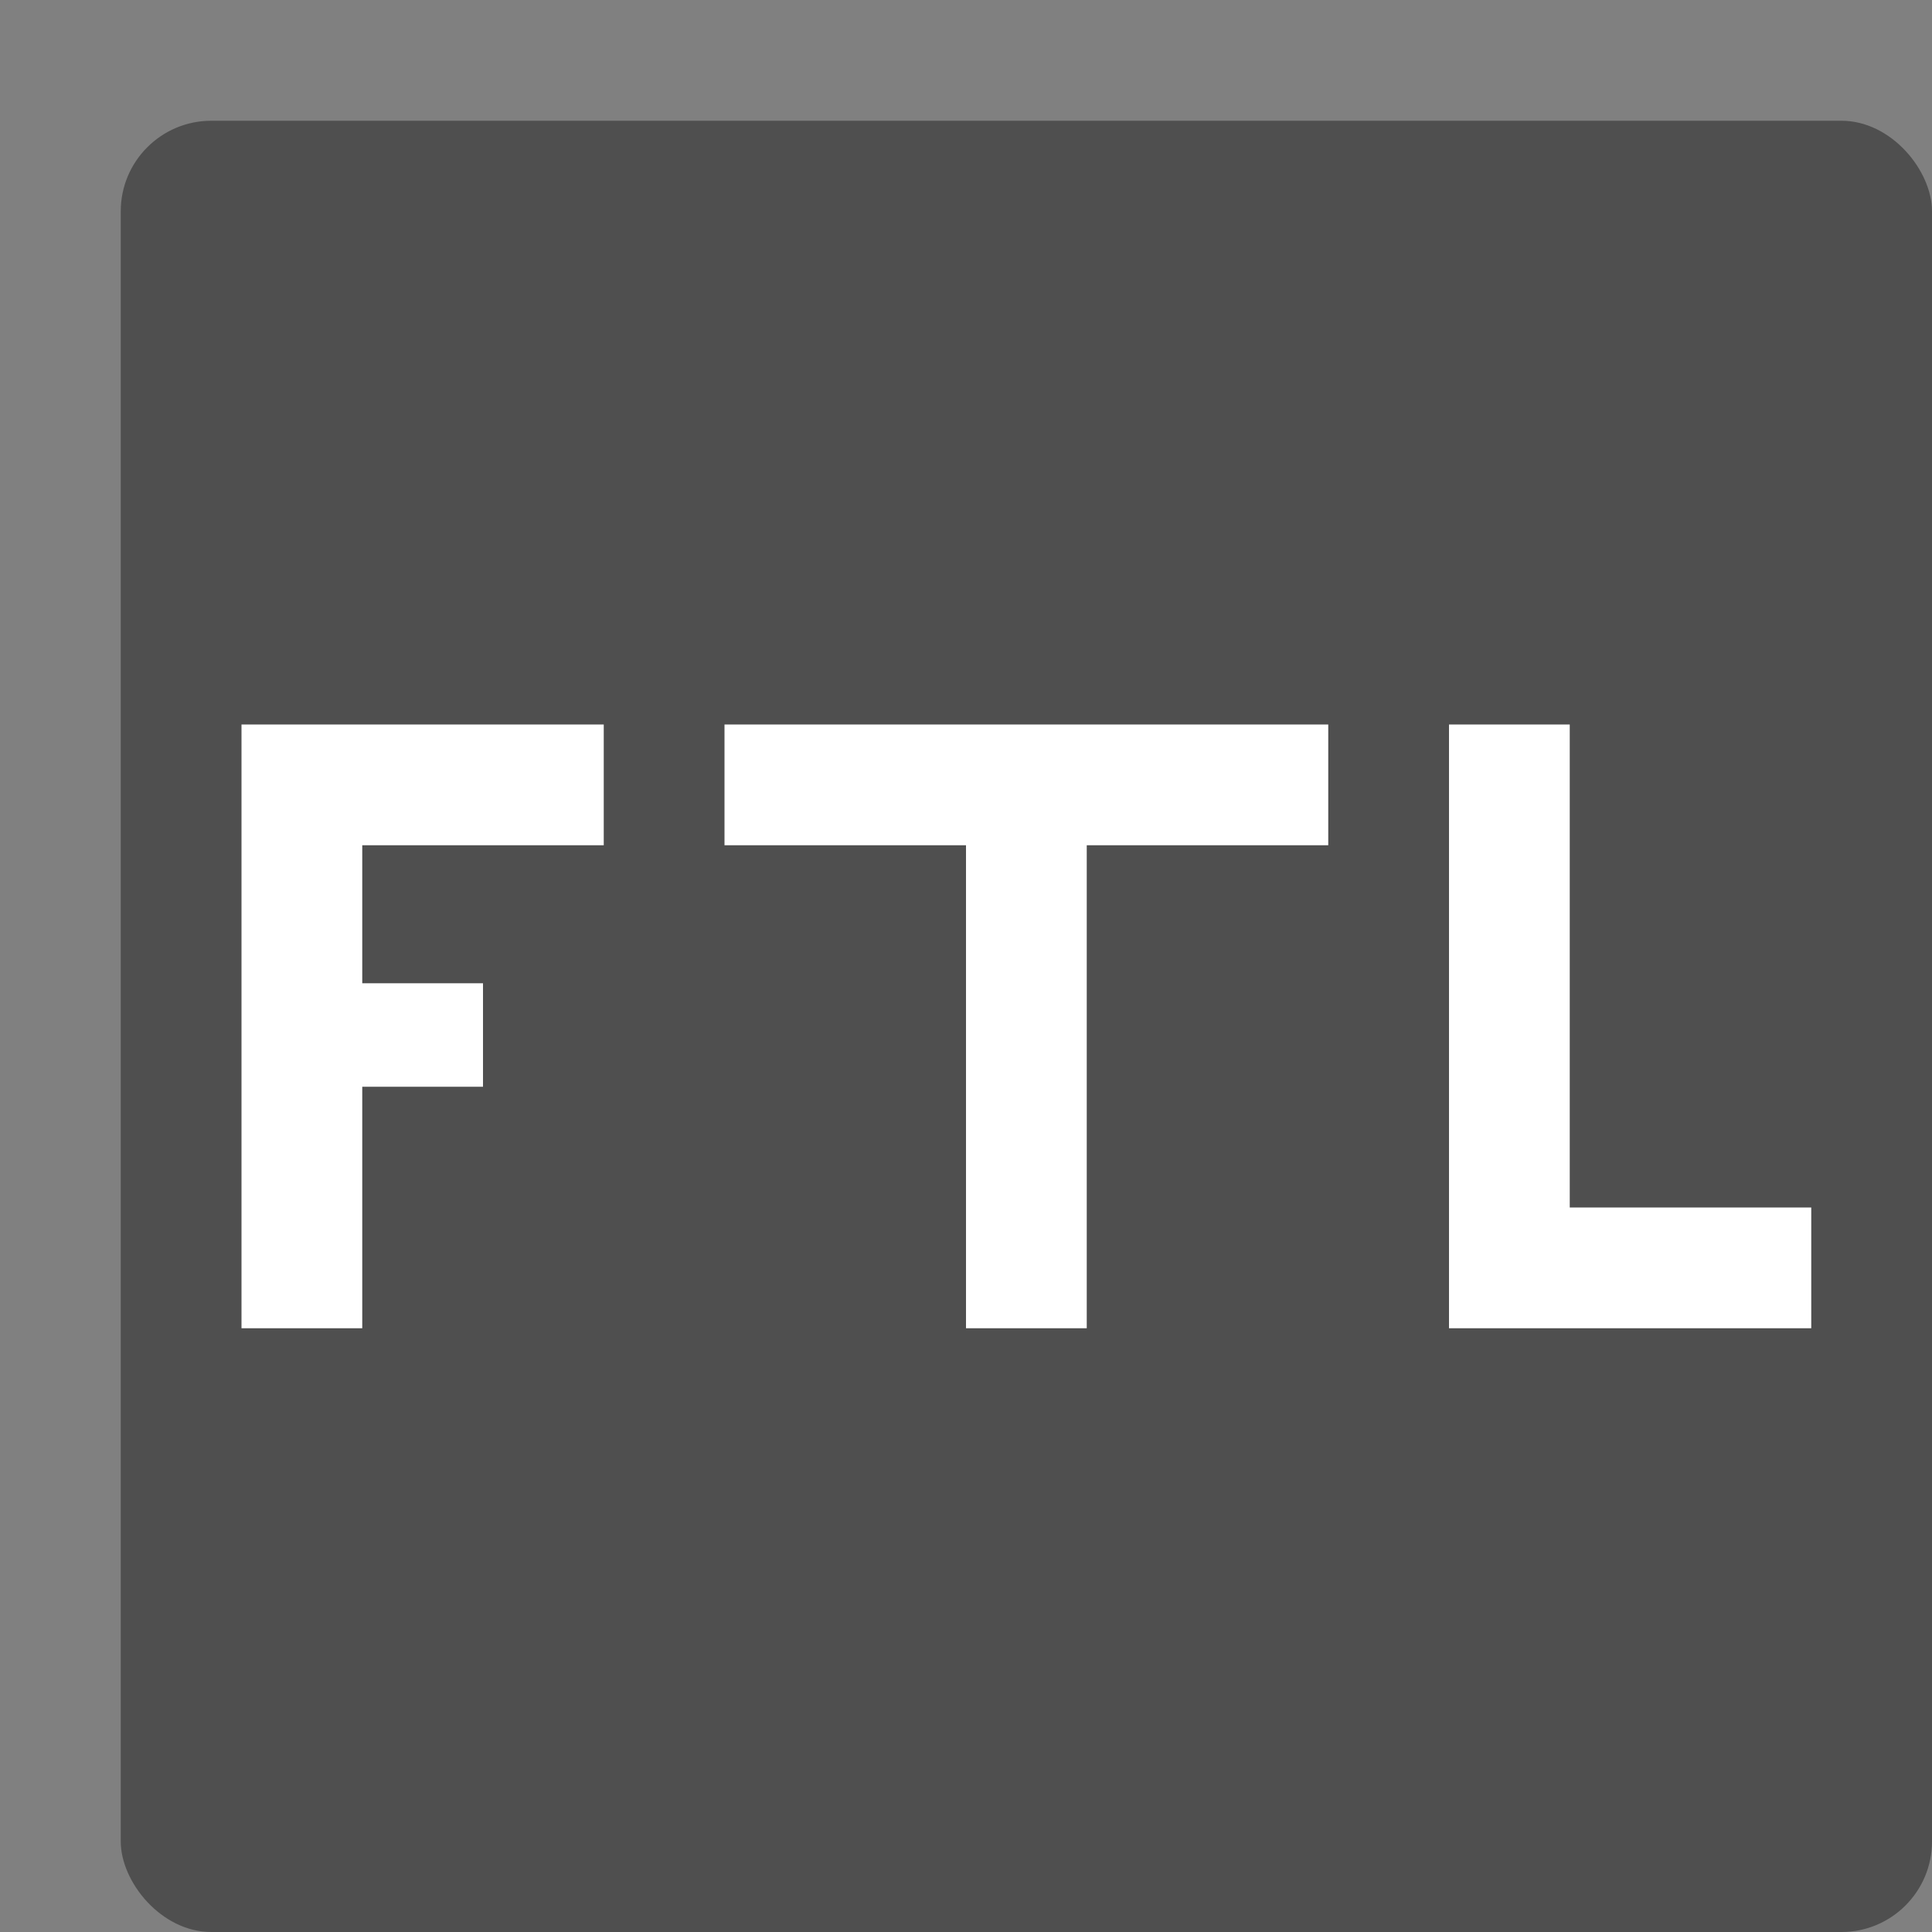<svg xmlns="http://www.w3.org/2000/svg" width="16" height="16" version="1.1">
 <rect width="100%" height="100%" fill="#808080" stroke="none"/>
 <rect style="fill:#4f4f4f" width="15" height="15" x="1" y="1" rx=".75" ry=".75"/>
 <path style="fill:#ffffff" d="m 2,6 v 5 H 3 V 9 H 4 V 8.143 H 3 V 7 H 5 V 6 Z m 4,0 v 1 h 2 v 4 H 9 V 7 h 2 V 6 Z m 6,0 v 5 h 3 V 10 H 13 V 6 Z"/>
</svg>
